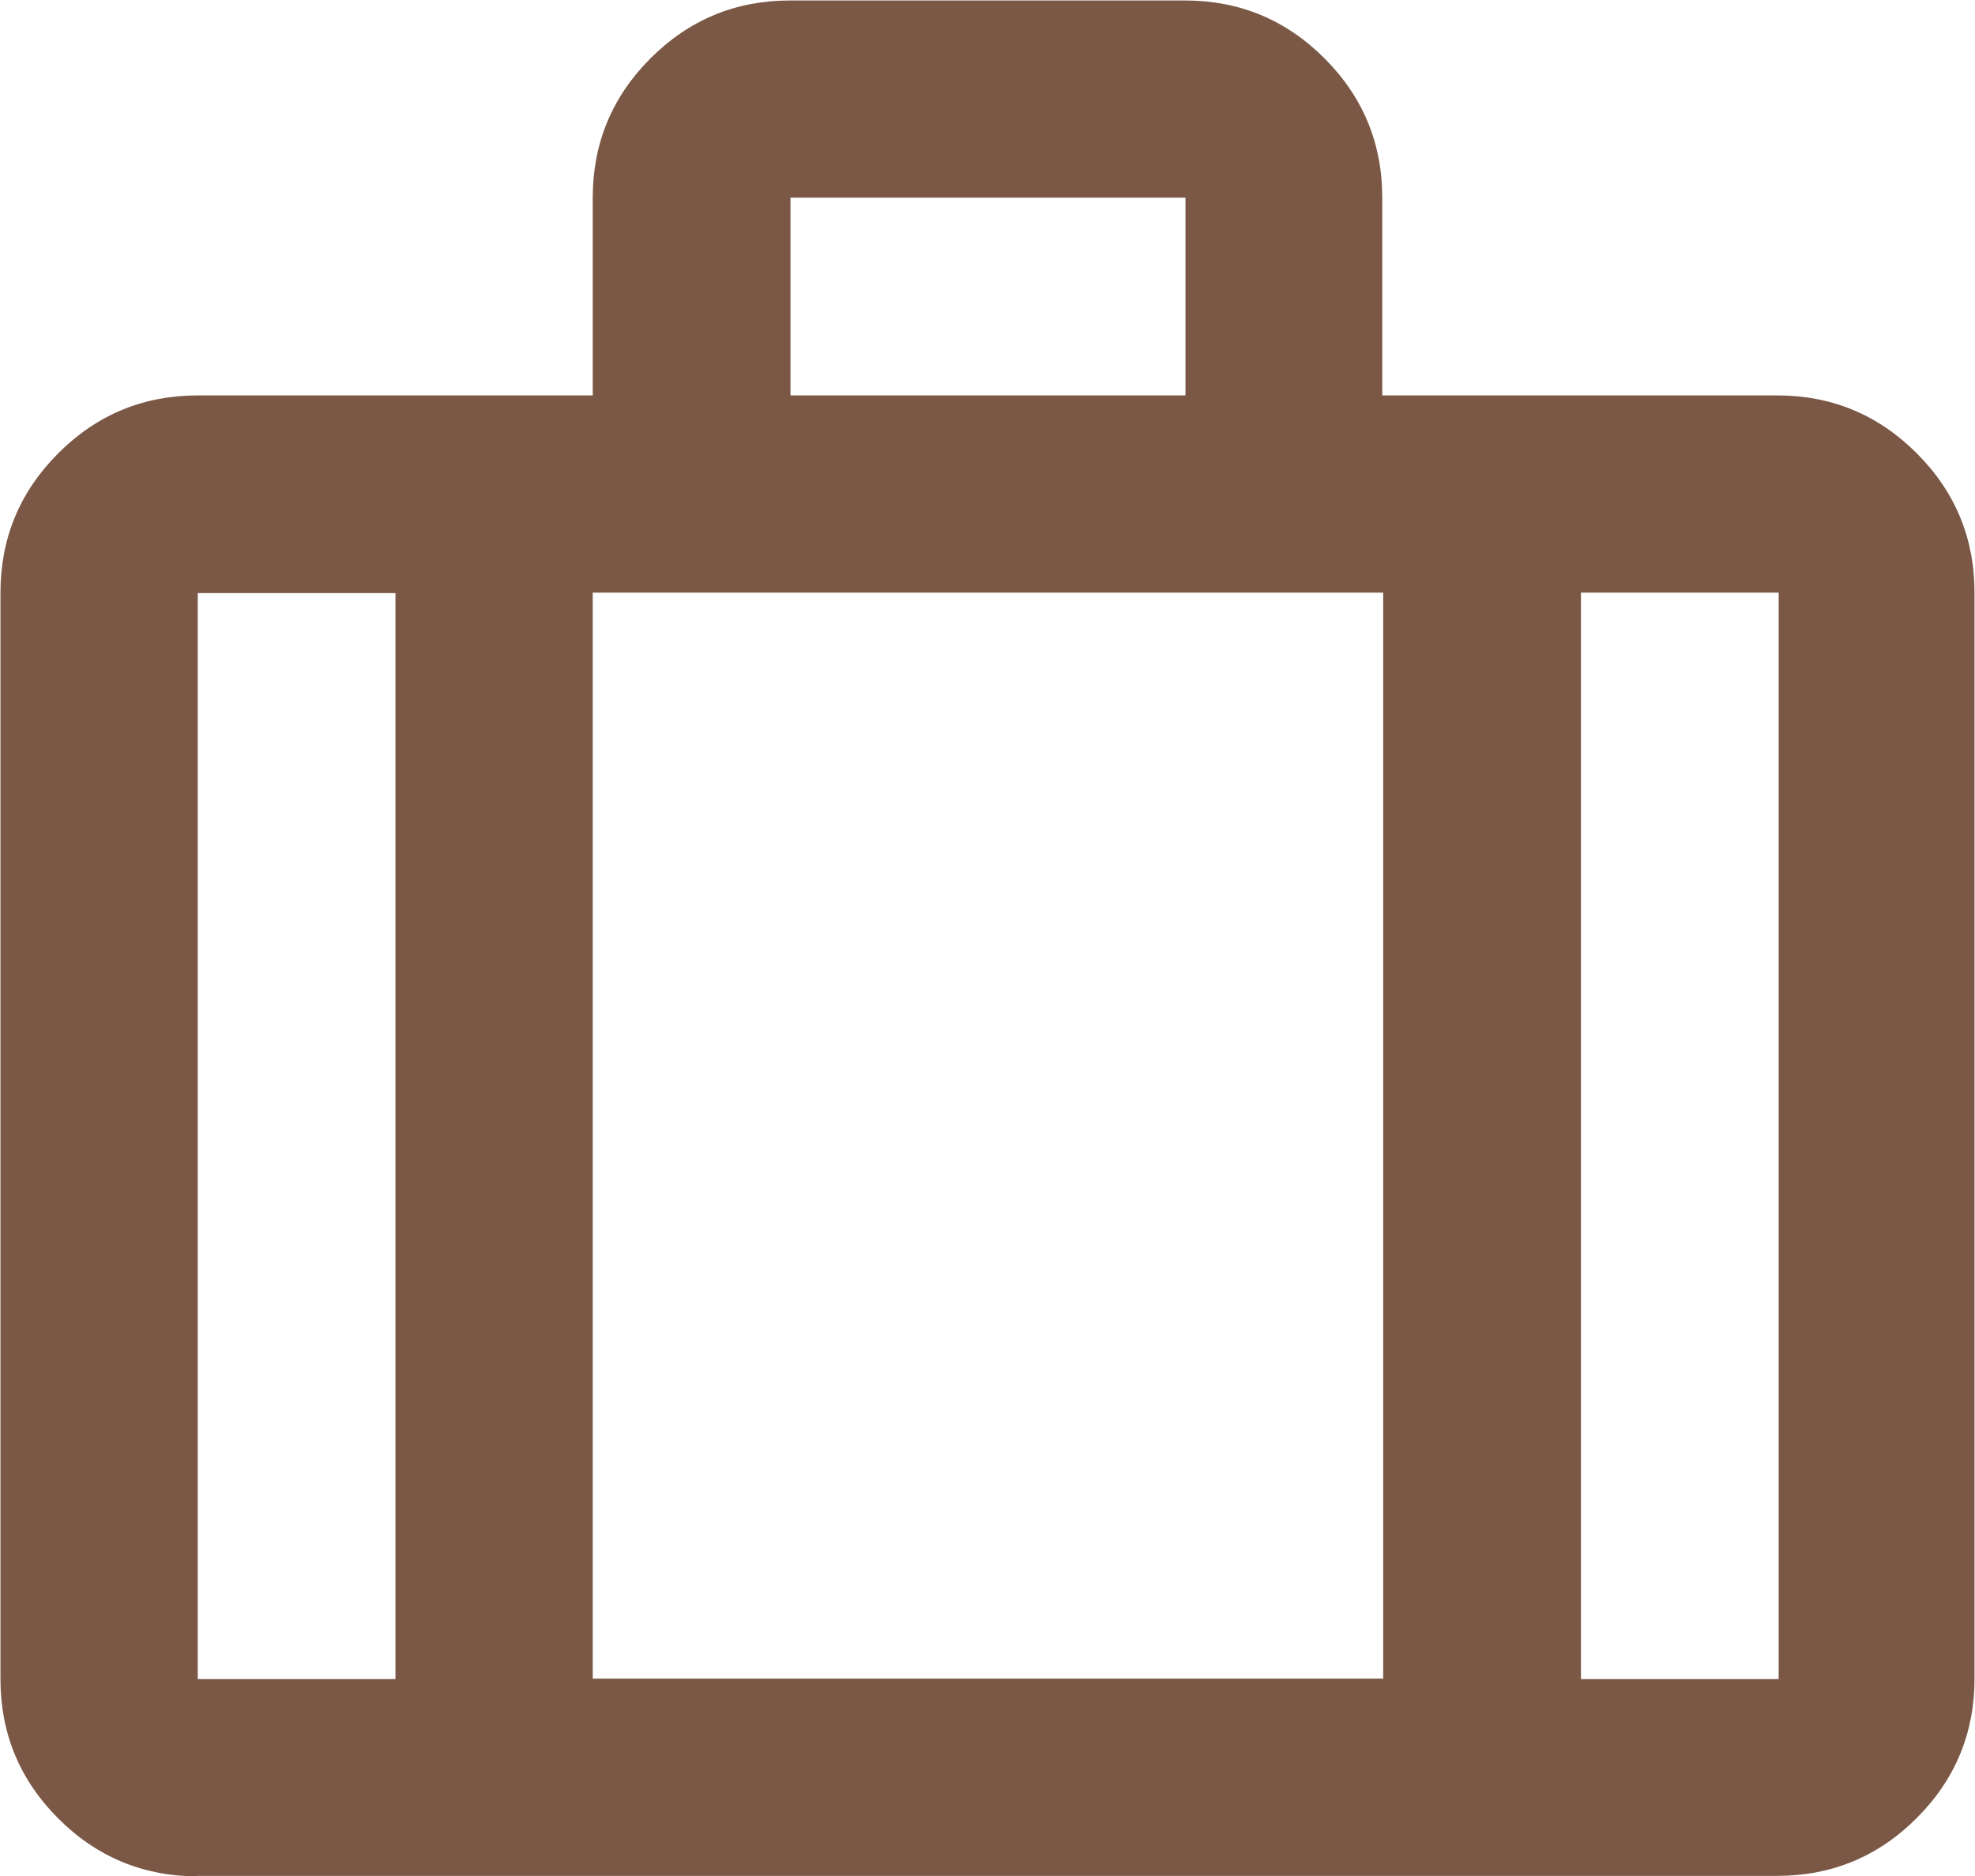 <?xml version="1.0" encoding="UTF-8"?><svg id="_レイヤー_2" xmlns="http://www.w3.org/2000/svg" viewBox="0 0 42.35 40.24"><defs><style>.cls-1{fill:#592e16;}.cls-2{opacity:.8;}</style></defs><g id="_レイヤー_1-2"><g class="cls-2"><path class="cls-1" d="m4.24,40.24c-1.16,0-2.16-.41-2.99-1.24-.83-.83-1.24-1.83-1.24-2.99V12.71c0-1.16.41-2.16,1.24-2.99s1.83-1.24,2.99-1.24h8.47v-4.24c0-1.16.41-2.16,1.24-2.99s1.83-1.24,2.99-1.24h8.47c1.16,0,2.16.41,2.99,1.24s1.24,1.83,1.24,2.99v4.24h8.47c1.16,0,2.16.41,2.99,1.24.83.83,1.24,1.83,1.24,2.99v23.29c0,1.16-.41,2.16-1.24,2.99-.83.83-1.83,1.24-2.99,1.24H4.24Zm12.71-31.76h8.47v-4.24h-8.47v4.24Zm-8.47,4.24h-4.24v23.29h4.24V12.71Zm21.18,23.29V12.71H12.71v23.29h16.94Zm4.24-23.29v23.29h4.24V12.71h-4.24Z"/></g></g></svg>